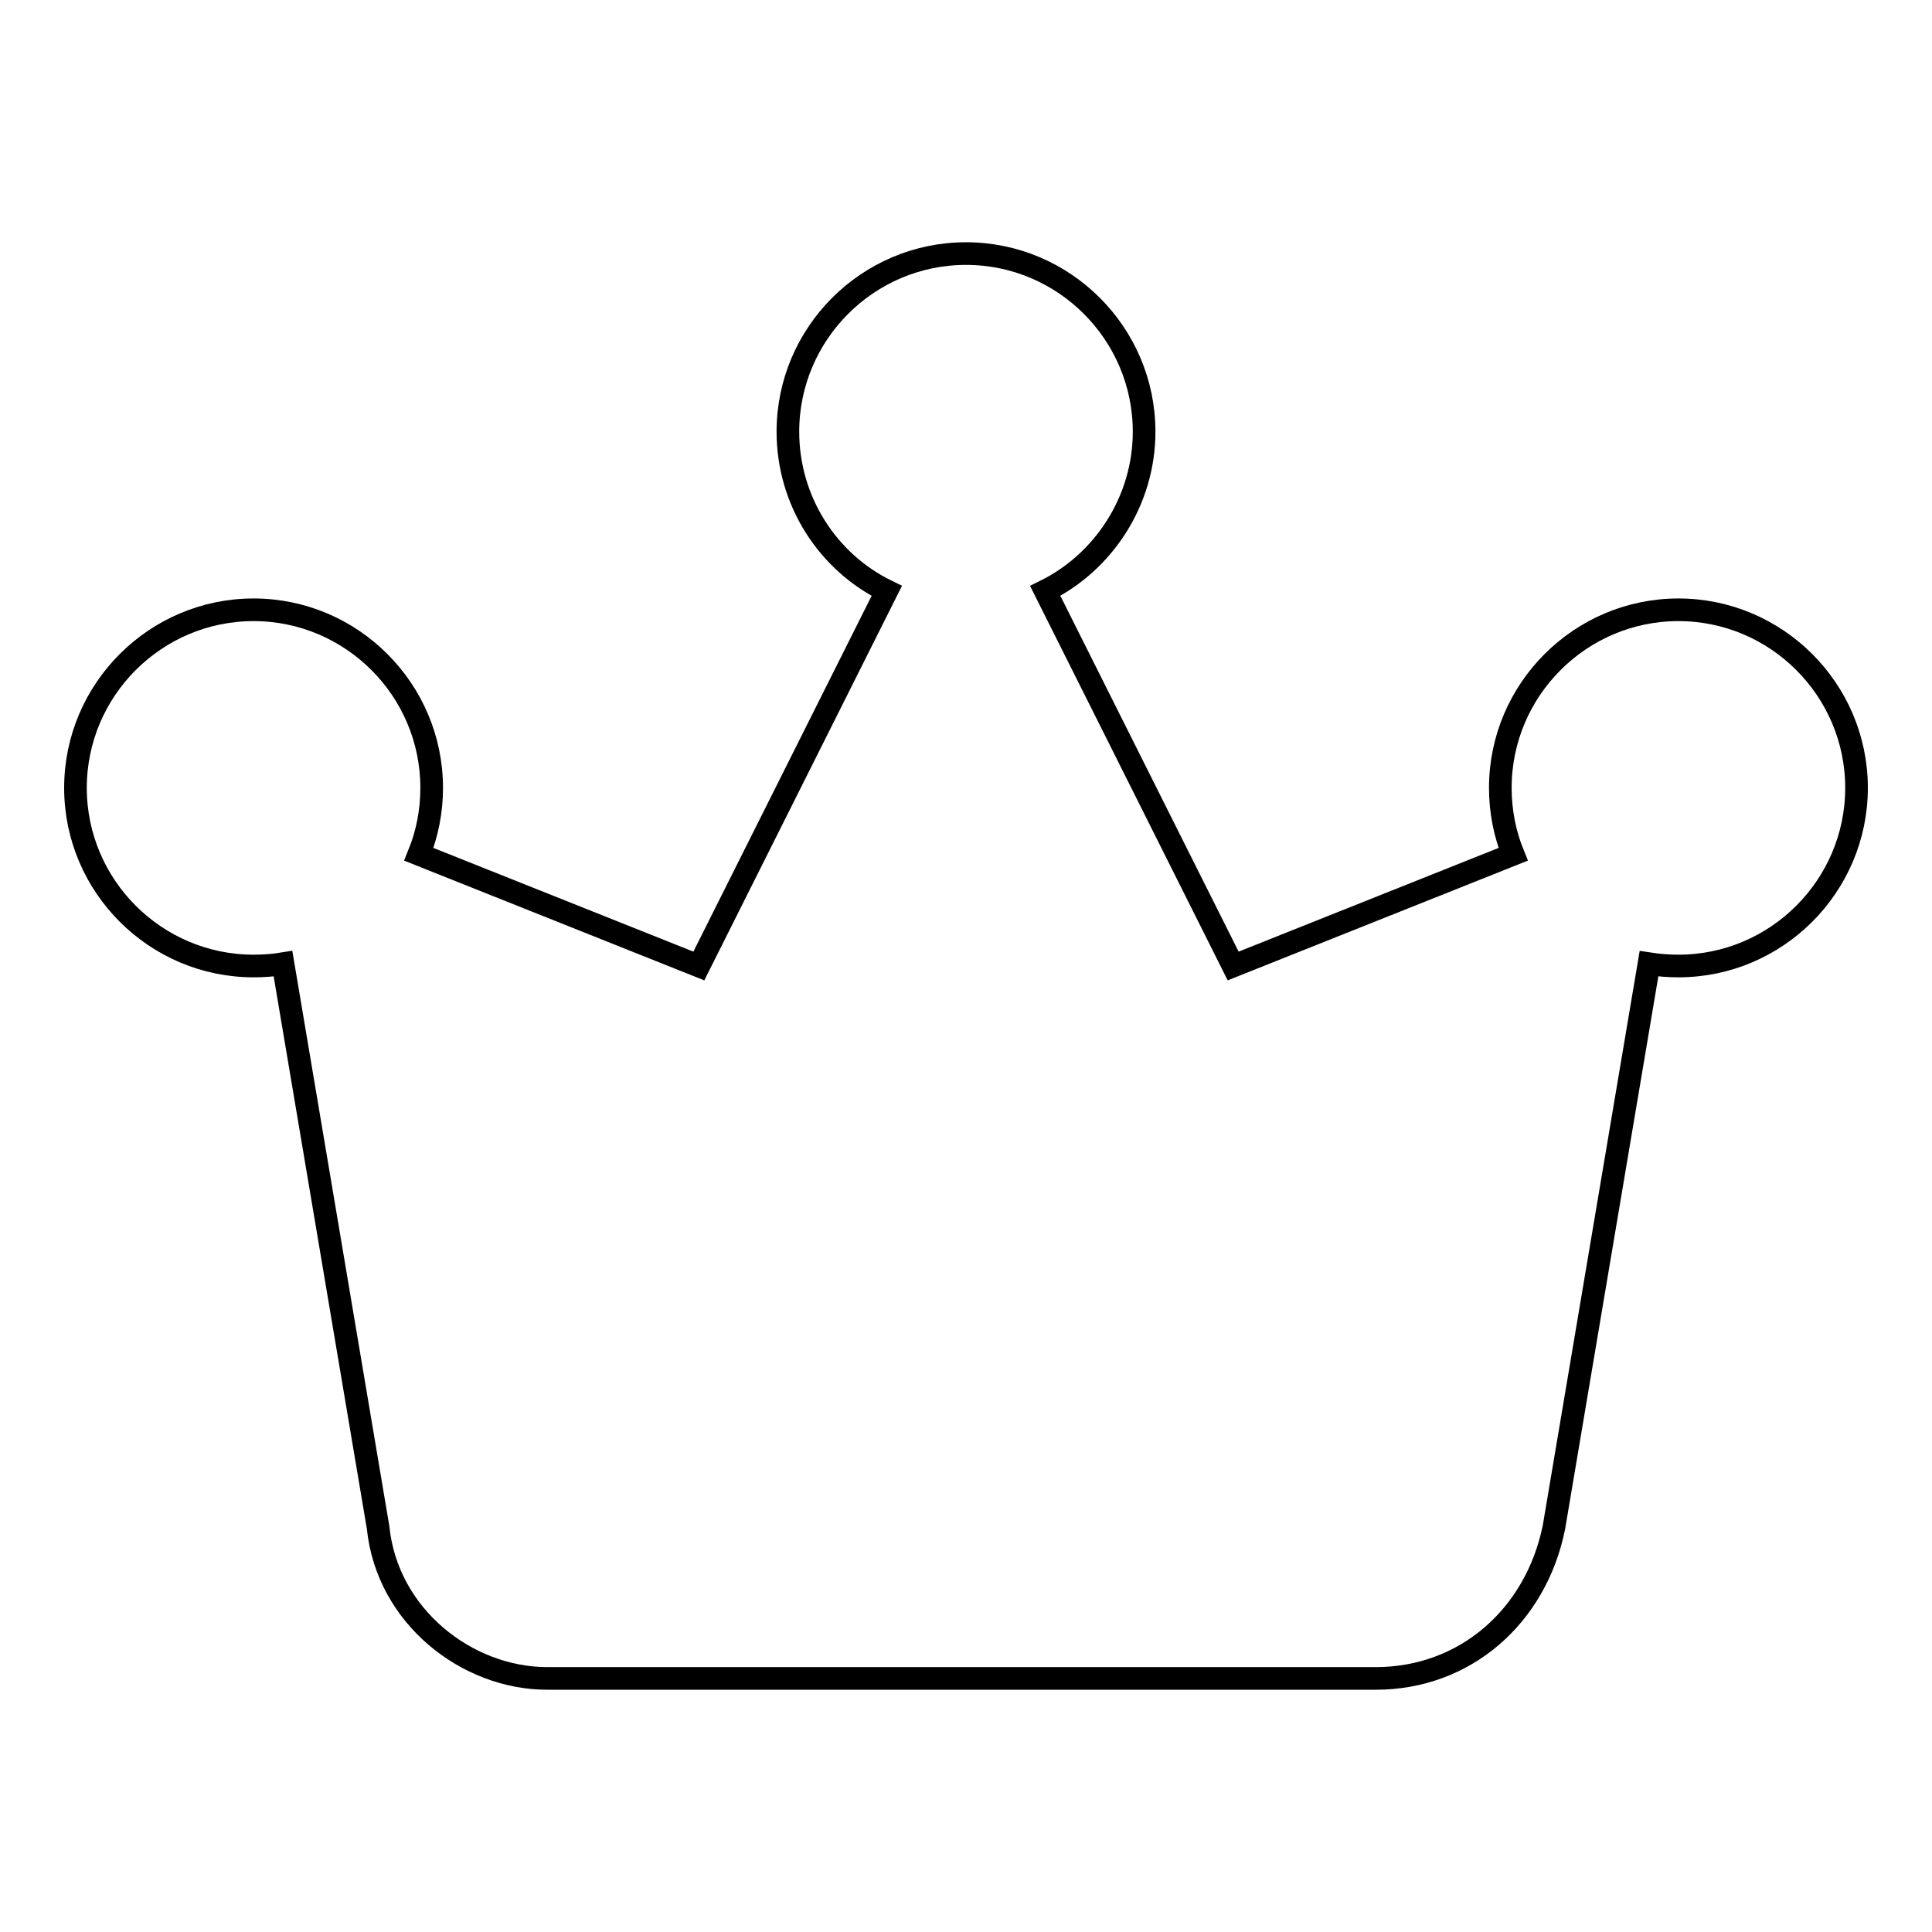 <?xml version="1.0" encoding="utf-8"?>
<!-- Svg Vector Icons : http://www.onlinewebfonts.com/icon -->
<!DOCTYPE svg PUBLIC "-//W3C//DTD SVG 1.1//EN" "http://www.w3.org/Graphics/SVG/1.1/DTD/svg11.dtd">
<svg version="1.1" xmlns="http://www.w3.org/2000/svg" xmlns:xlink="http://www.w3.org/1999/xlink" x="0px" y="0px" viewBox="0 0 256 256" enable-background="new 0 0 256 256" xml:space="preserve">
<g> <path stroke-width="3" fill-opacity="0" stroke="#000000"  d="M222.4,80.8c-13,0-23.6,10.6-23.6,23.6c0,3.1,0.6,6.1,1.7,8.8L163.4,128l-24.9-49.7 c7.7-3.8,13.1-11.9,13.1-21.1c0-13-10.6-23.6-23.6-23.6c-13,0-23.6,10.6-23.6,23.6c0,9.2,5.3,17.3,13.1,21.1L92.6,128l-37.1-14.8 c1.1-2.7,1.7-5.7,1.7-8.8c0-13-10.6-23.6-23.6-23.6c-13,0-23.6,10.6-23.6,23.6c0,13,10.6,23.6,23.6,23.6c1.3,0,2.7-0.1,3.9-0.3 l12.6,74.7c1.2,11.8,11.8,20,22.4,20h109.8c11.8,0,21.2-8.2,23.6-20l12.6-74.7c1.3,0.2,2.6,0.3,3.9,0.3c13,0,23.6-10.6,23.6-23.6 C246,91.4,235.4,80.8,222.4,80.8L222.4,80.8z"/></g>
</svg>